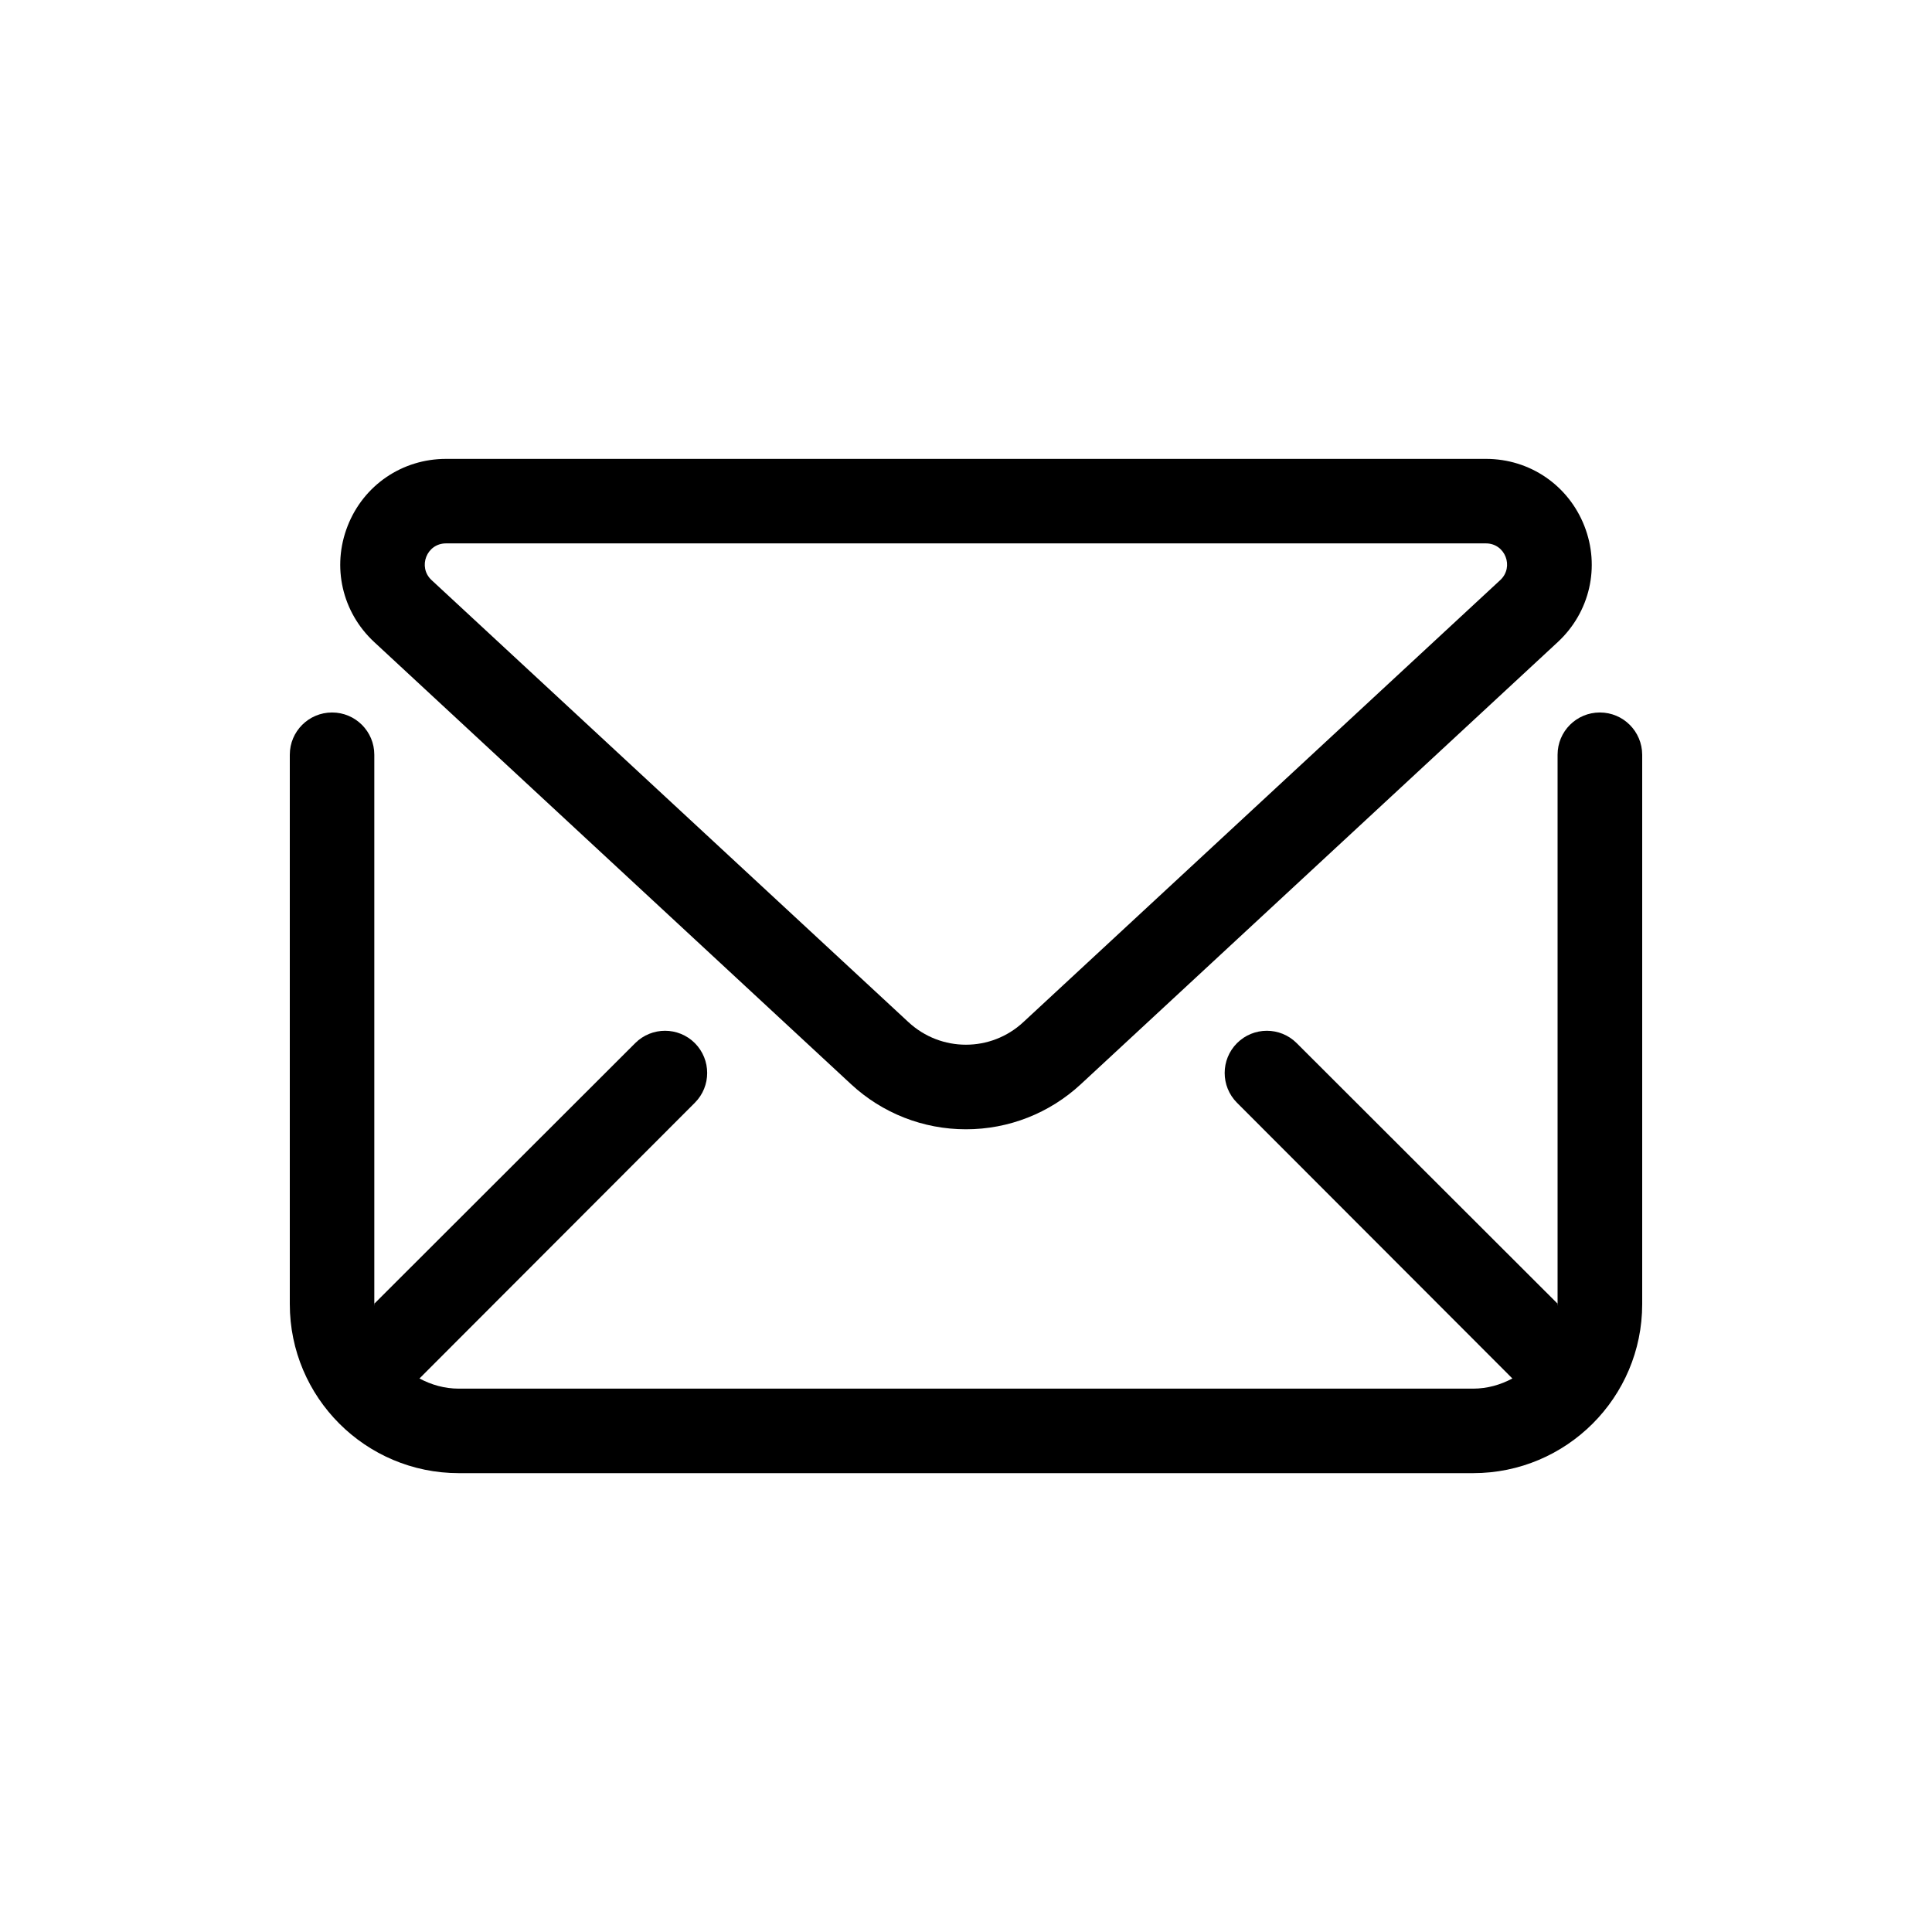 <?xml version="1.0" encoding="utf-8"?>
<!-- Generator: Adobe Illustrator 16.0.0, SVG Export Plug-In . SVG Version: 6.00 Build 0)  -->
<!DOCTYPE svg PUBLIC "-//W3C//DTD SVG 1.1//EN" "http://www.w3.org/Graphics/SVG/1.1/DTD/svg11.dtd">
<svg version="1.1" id="レイヤー_1" xmlns="http://www.w3.org/2000/svg" xmlns:xlink="http://www.w3.org/1999/xlink" x="0px"
	 y="0px" width="50px" height="50px" viewBox="0 0 50 50" enable-background="new 0 0 50 50" xml:space="preserve">
<g>
	<path d="M41.404,18.439c-0.605,0-1.094,0.489-1.094,1.093v14.208v0.011l-0.005,0.046V33.75l0.005-0.011l-6.753-6.744
		c-0.426-0.425-1.116-0.425-1.543,0.001l0,0c-0.426,0.427-0.426,1.117-0.001,1.543l6.744,6.752l0.383,0.384
		c-0.305,0.163-0.647,0.263-1.017,0.263h-26.25c-0.37,0-0.712-0.1-1.017-0.263l0.383-0.384l6.744-6.752
		c0.425-0.426,0.425-1.115,0-1.543l0,0c-0.426-0.426-1.117-0.426-1.543-0.001l-6.752,6.744l0.004,0.011l-0.001,0.046L9.687,33.75
		v-0.011V19.532c0-0.604-0.489-1.093-1.093-1.093c-0.604,0-1.094,0.489-1.094,1.093V33.75c0,2.415,1.959,4.375,4.376,4.375h26.248
		c2.415,0,4.376-1.958,4.376-4.375V19.532C42.497,18.927,42.009,18.439,41.404,18.439z"/>
	<path d="M22.024,28.058c0.811,0.753,1.868,1.168,2.975,1.168c1.106,0,2.163-0.415,2.974-1.168l12.343-11.442
		c0.83-0.771,1.102-1.948,0.687-3.005c-0.415-1.055-1.413-1.735-2.544-1.735H11.542c-1.133,0-2.132,0.68-2.545,1.735
		c-0.415,1.055-0.144,2.234,0.687,3.005L22.024,28.058z M11.541,14.063h26.915c0.498,0,0.735,0.609,0.371,0.949l-12.343,11.44
		c-0.42,0.39-0.952,0.585-1.486,0.585s-1.067-0.195-1.488-0.585l-12.342-11.44C10.805,14.673,11.043,14.063,11.541,14.063z"/>
</g>
</svg>

